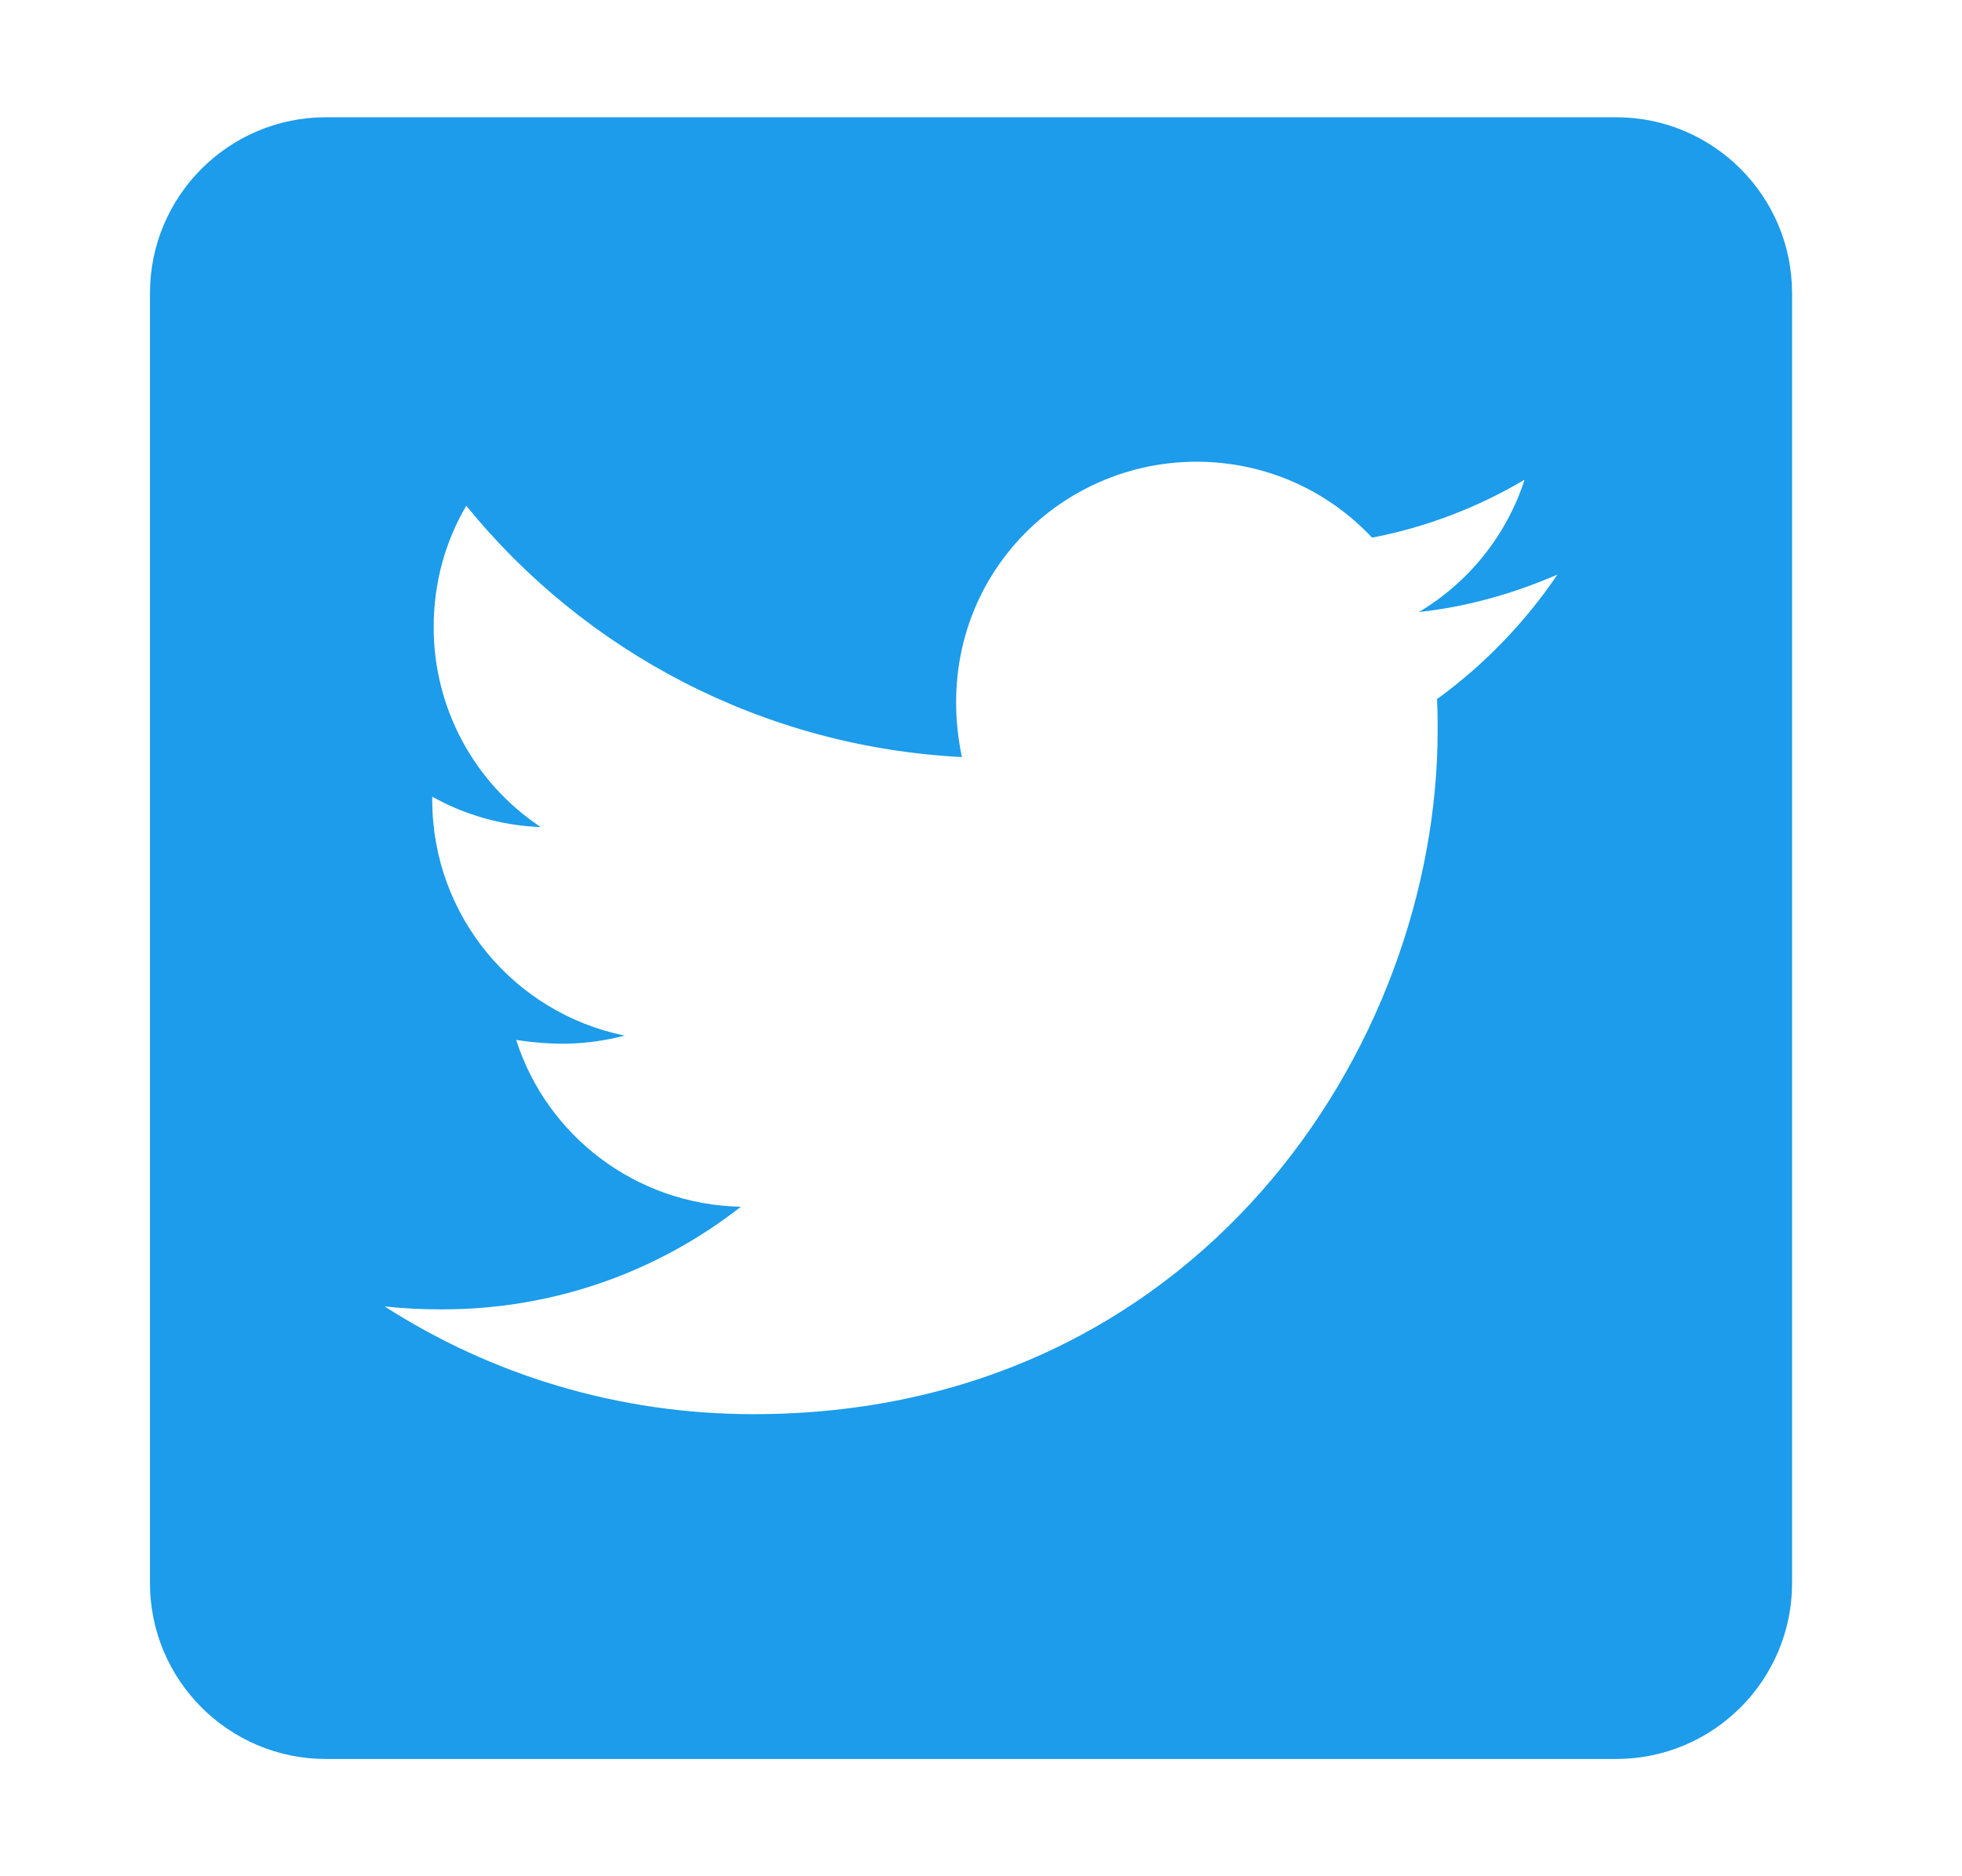 <svg width="23" height="22" viewBox="0 0 23 22" fill="none" xmlns="http://www.w3.org/2000/svg">
<path d="M18.946 1.375H3.821C2.682 1.375 1.758 2.299 1.758 3.438V18.562C1.758 19.701 2.682 20.625 3.821 20.625H18.946C20.084 20.625 21.008 19.701 21.008 18.562V3.438C21.008 2.299 20.084 1.375 18.946 1.375ZM16.845 8.198C16.853 8.319 16.853 8.443 16.853 8.564C16.853 12.289 14.017 16.582 8.835 16.582C7.237 16.582 5.754 16.118 4.508 15.318C4.736 15.344 4.955 15.353 5.187 15.353C6.506 15.353 7.718 14.906 8.685 14.15C7.447 14.124 6.408 13.312 6.051 12.194C6.485 12.259 6.876 12.259 7.323 12.143C6.034 11.881 5.067 10.746 5.067 9.376V9.341C5.441 9.552 5.879 9.681 6.339 9.698C5.952 9.441 5.635 9.092 5.416 8.683C5.197 8.273 5.083 7.816 5.084 7.352C5.084 6.828 5.222 6.346 5.466 5.93C6.854 7.64 8.938 8.757 11.276 8.877C10.876 6.965 12.307 5.414 14.026 5.414C14.838 5.414 15.569 5.754 16.084 6.304C16.72 6.183 17.33 5.947 17.872 5.625C17.661 6.278 17.218 6.828 16.634 7.176C17.201 7.116 17.751 6.957 18.258 6.737C17.876 7.3 17.395 7.799 16.845 8.198Z" fill="#1C9CEA"/>
</svg>
